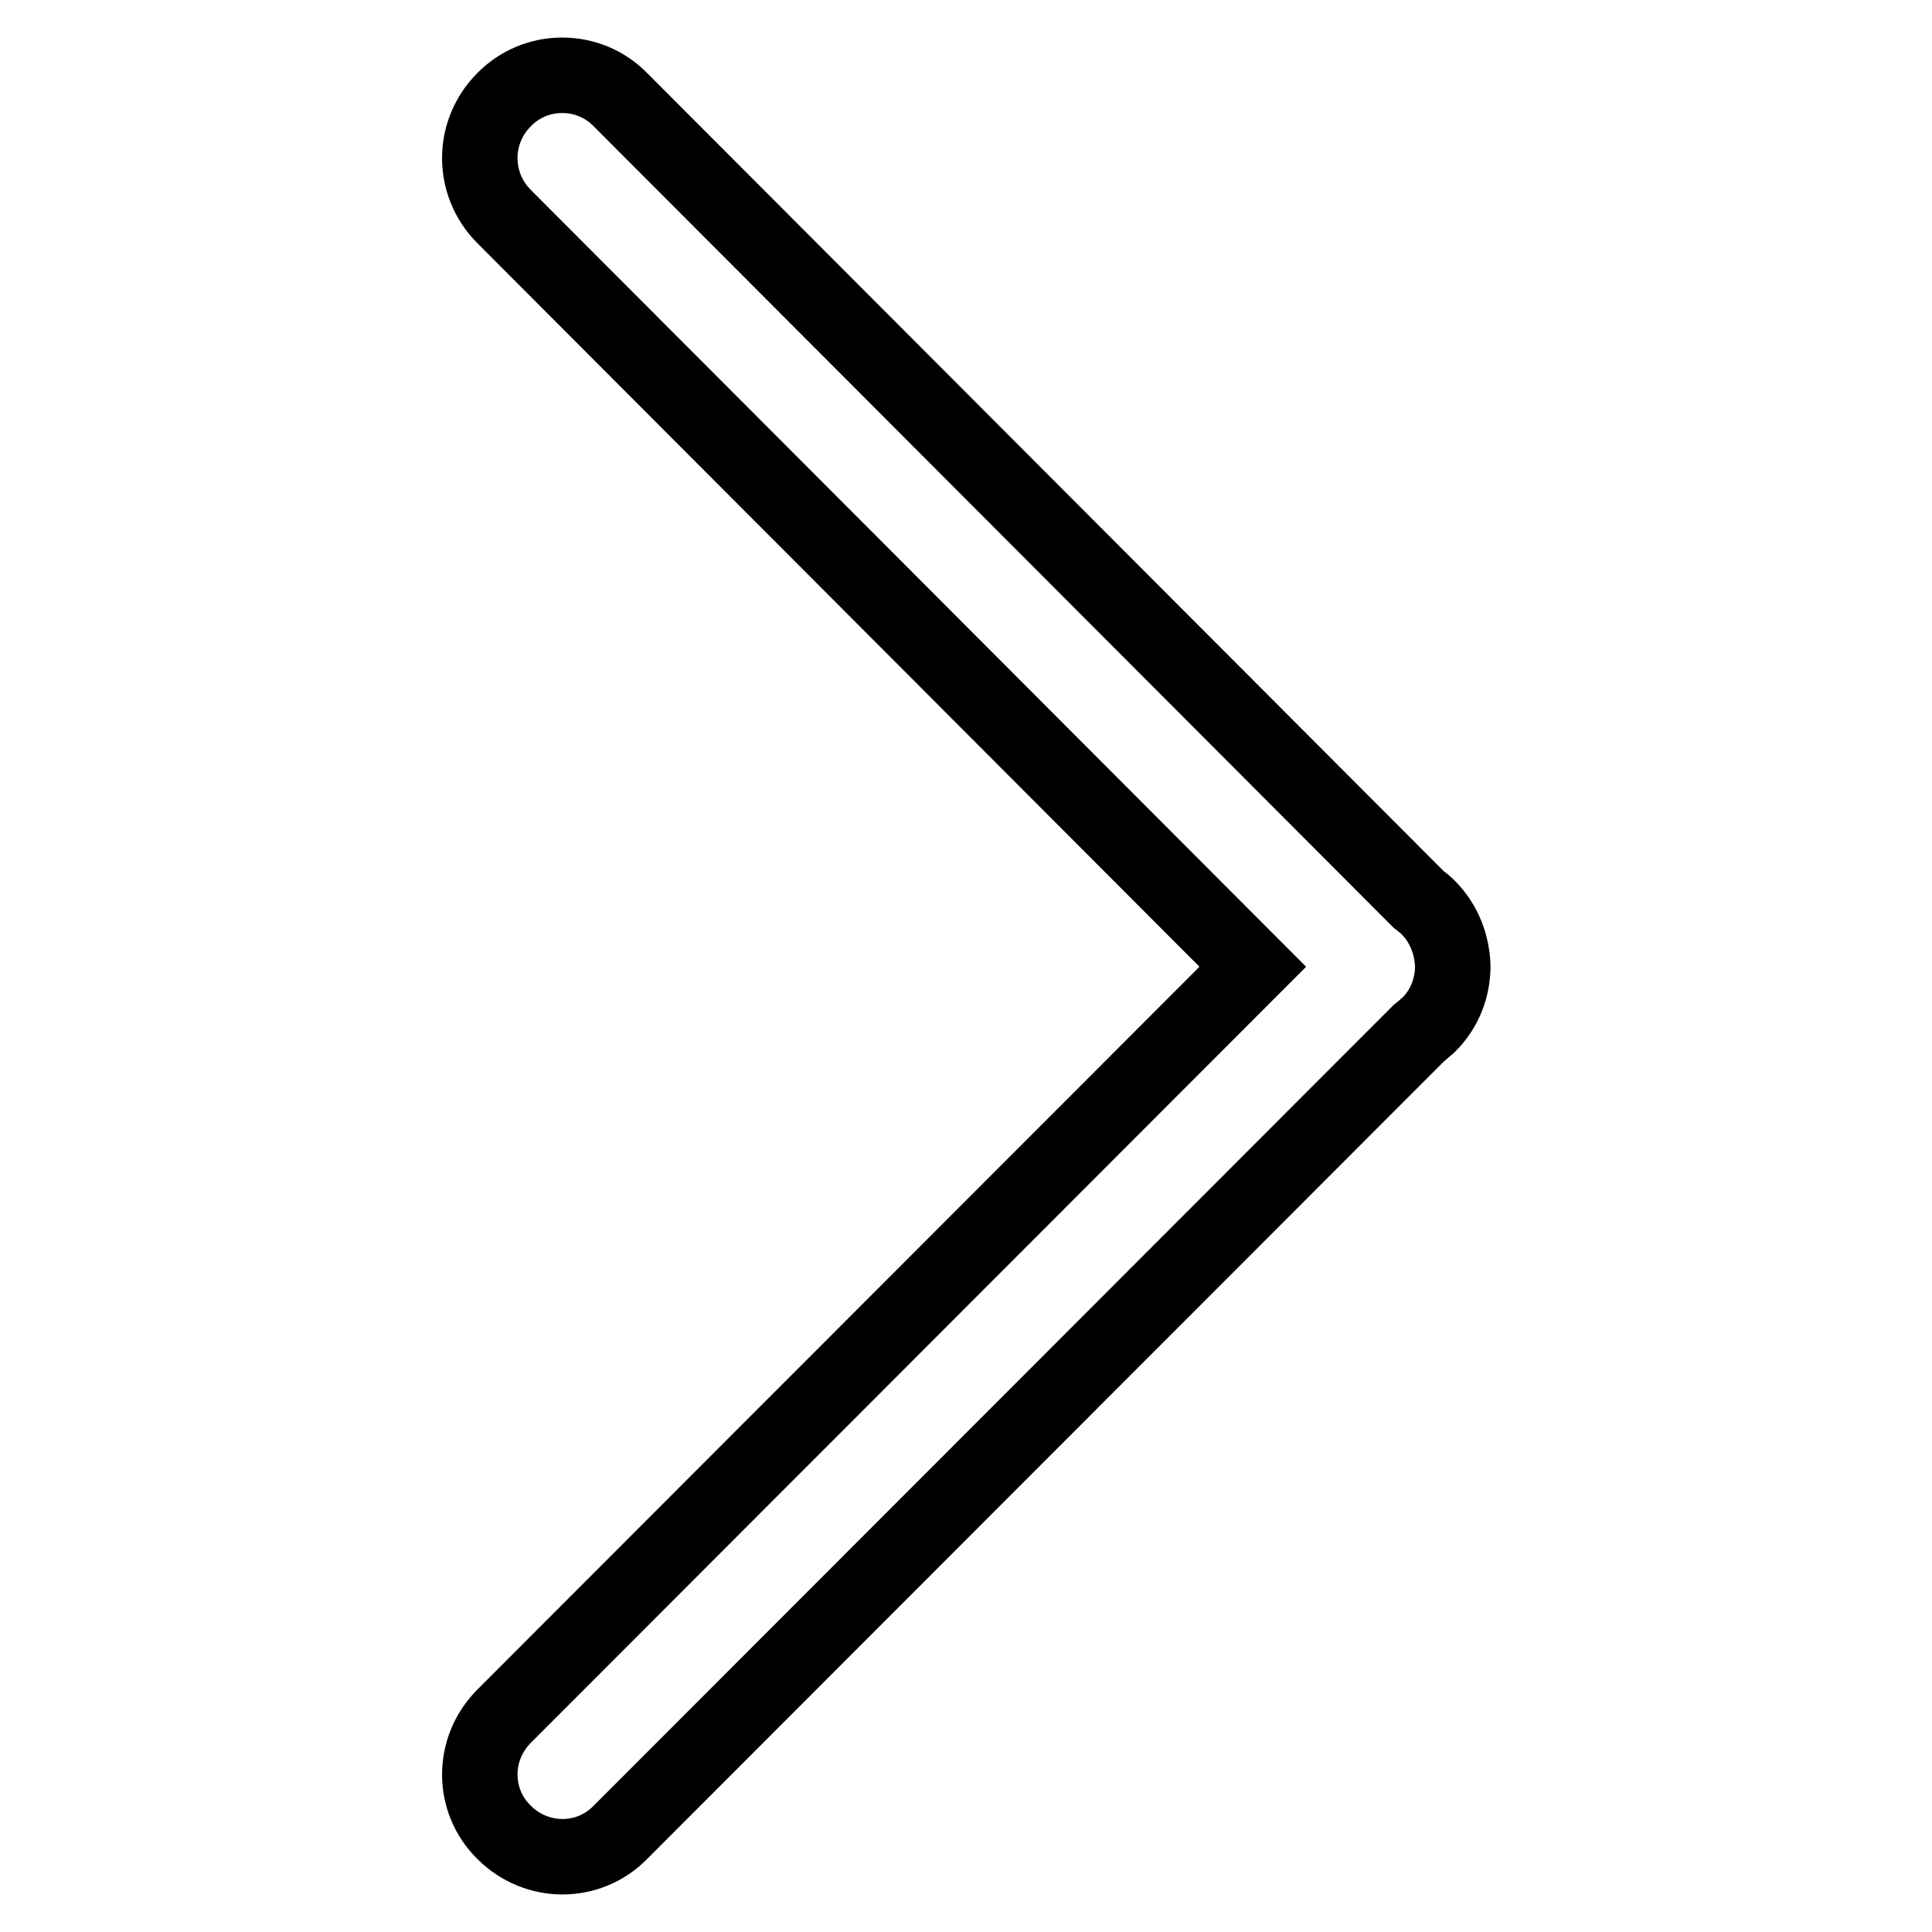 <?xml version="1.0" encoding="utf-8"?>
<!-- Svg Vector Icons : http://www.onlinewebfonts.com/icon -->
<!DOCTYPE svg PUBLIC "-//W3C//DTD SVG 1.1//EN" "http://www.w3.org/Graphics/SVG/1.1/DTD/svg11.dtd">
<svg version="1.1" xmlns="http://www.w3.org/2000/svg" xmlns:xlink="http://www.w3.org/1999/xlink" x="0px" y="0px" viewBox="0 0 256 256" enable-background="new 0 0 256 256" xml:space="preserve">
<g> <path stroke-width="10" fill-opacity="0" stroke="#000000"  d="M189.2,120.2c-0.4-0.4-0.8-0.7-1.2-1L82.2,13.2C78,8.9,71,8.9,66.8,13.2c-4.3,4.3-4.3,11.2,0,15.5 l99.2,99.4l-99.2,99.3c-4.3,4.3-4.3,11.2,0,15.4c4.3,4.3,11.2,4.3,15.4,0L188,136.9c0.4-0.3,0.8-0.7,1.3-1.1c2.2-2.2,3.2-5,3.2-7.8 C192.4,125.2,191.4,122.4,189.2,120.2z"/></g>
</svg>